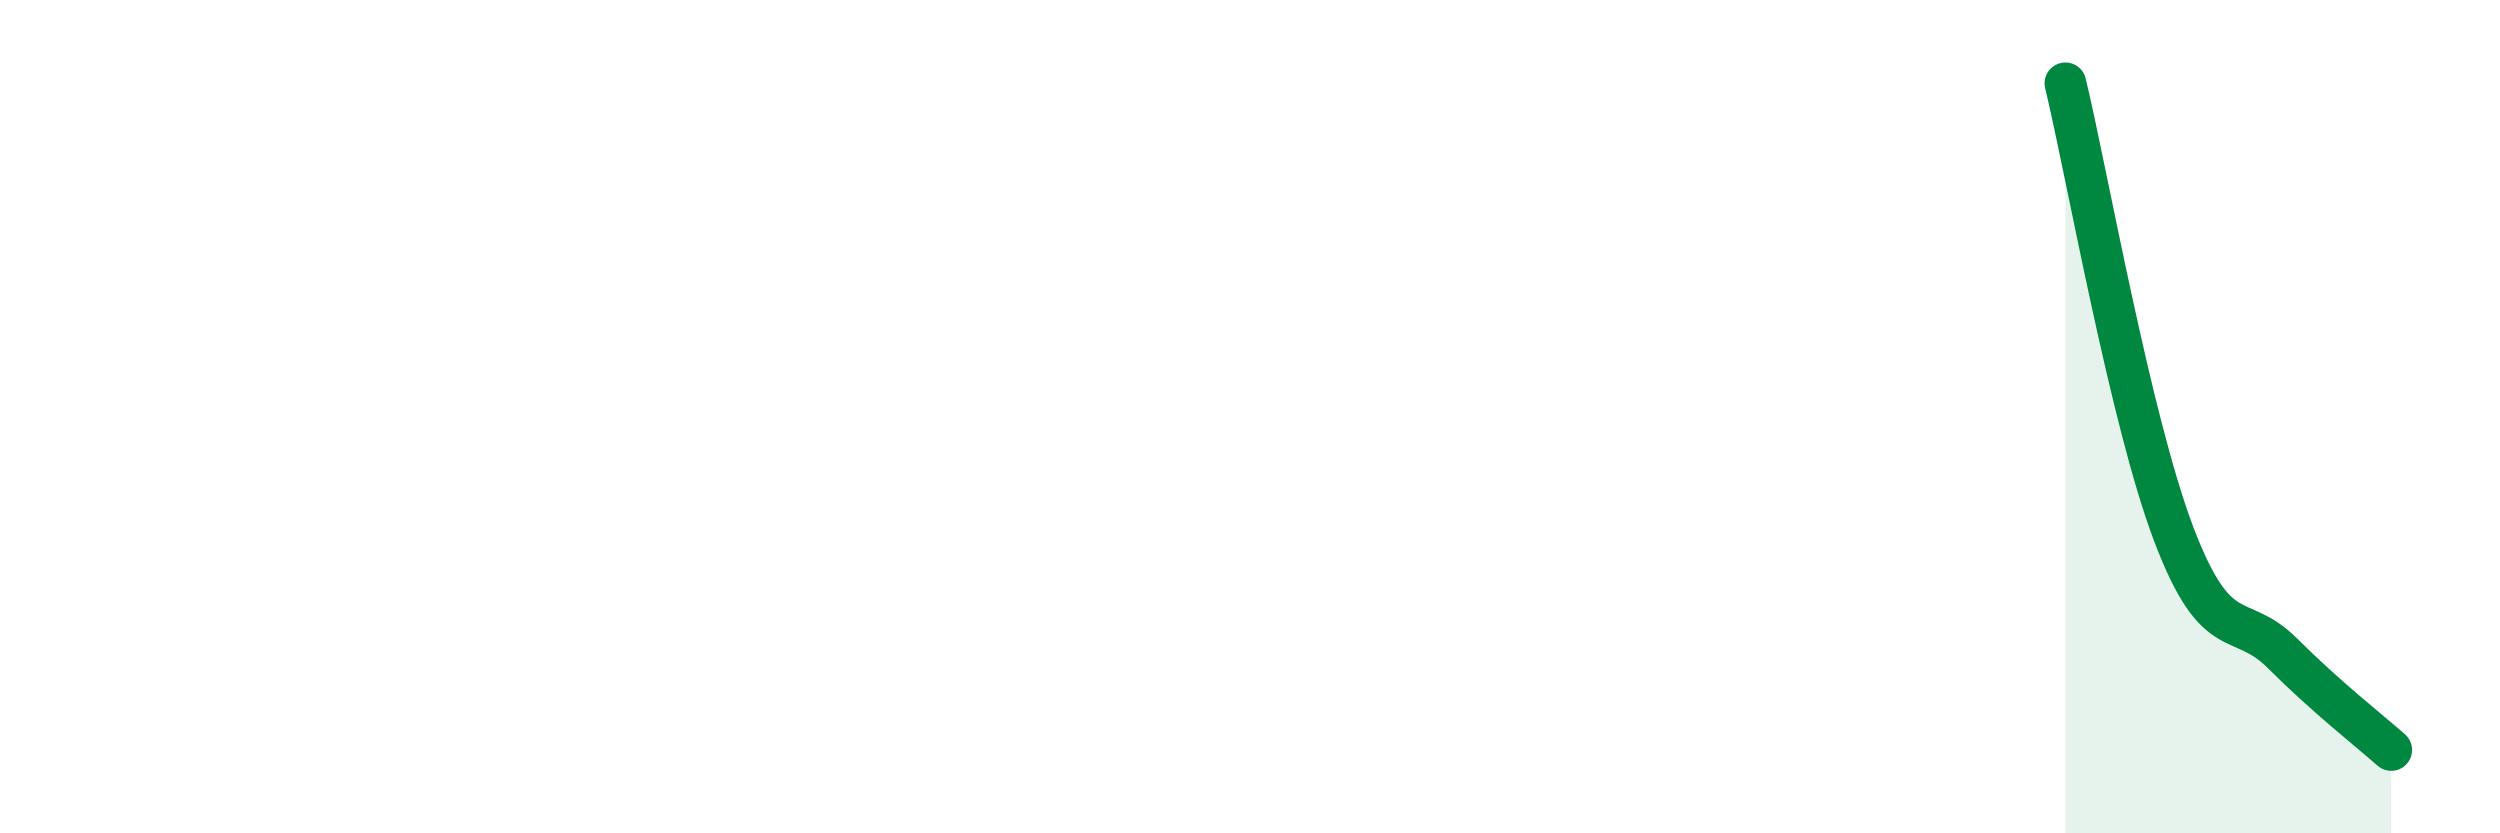 
    <svg width="60" height="20" viewBox="0 0 60 20" xmlns="http://www.w3.org/2000/svg">
      <path
        d="M 49.57,2 C 50.09,4.16 51.13,10.08 52.17,12.82 C 53.21,15.56 53.74,14.64 54.78,15.68 C 55.82,16.72 56.87,17.54 57.39,18L57.39 20L49.57 20Z"
        fill="#008740"
        opacity="0.1"
        stroke-linecap="round"
        stroke-linejoin="round"
      />
      <path
        d="M 49.57,2 C 50.09,4.16 51.13,10.08 52.17,12.82 C 53.21,15.56 53.74,14.64 54.78,15.68 C 55.82,16.72 56.87,17.54 57.39,18"
        stroke="#008740"
        stroke-width="1"
        fill="none"
        stroke-linecap="round"
        stroke-linejoin="round"
      />
    </svg>
  
